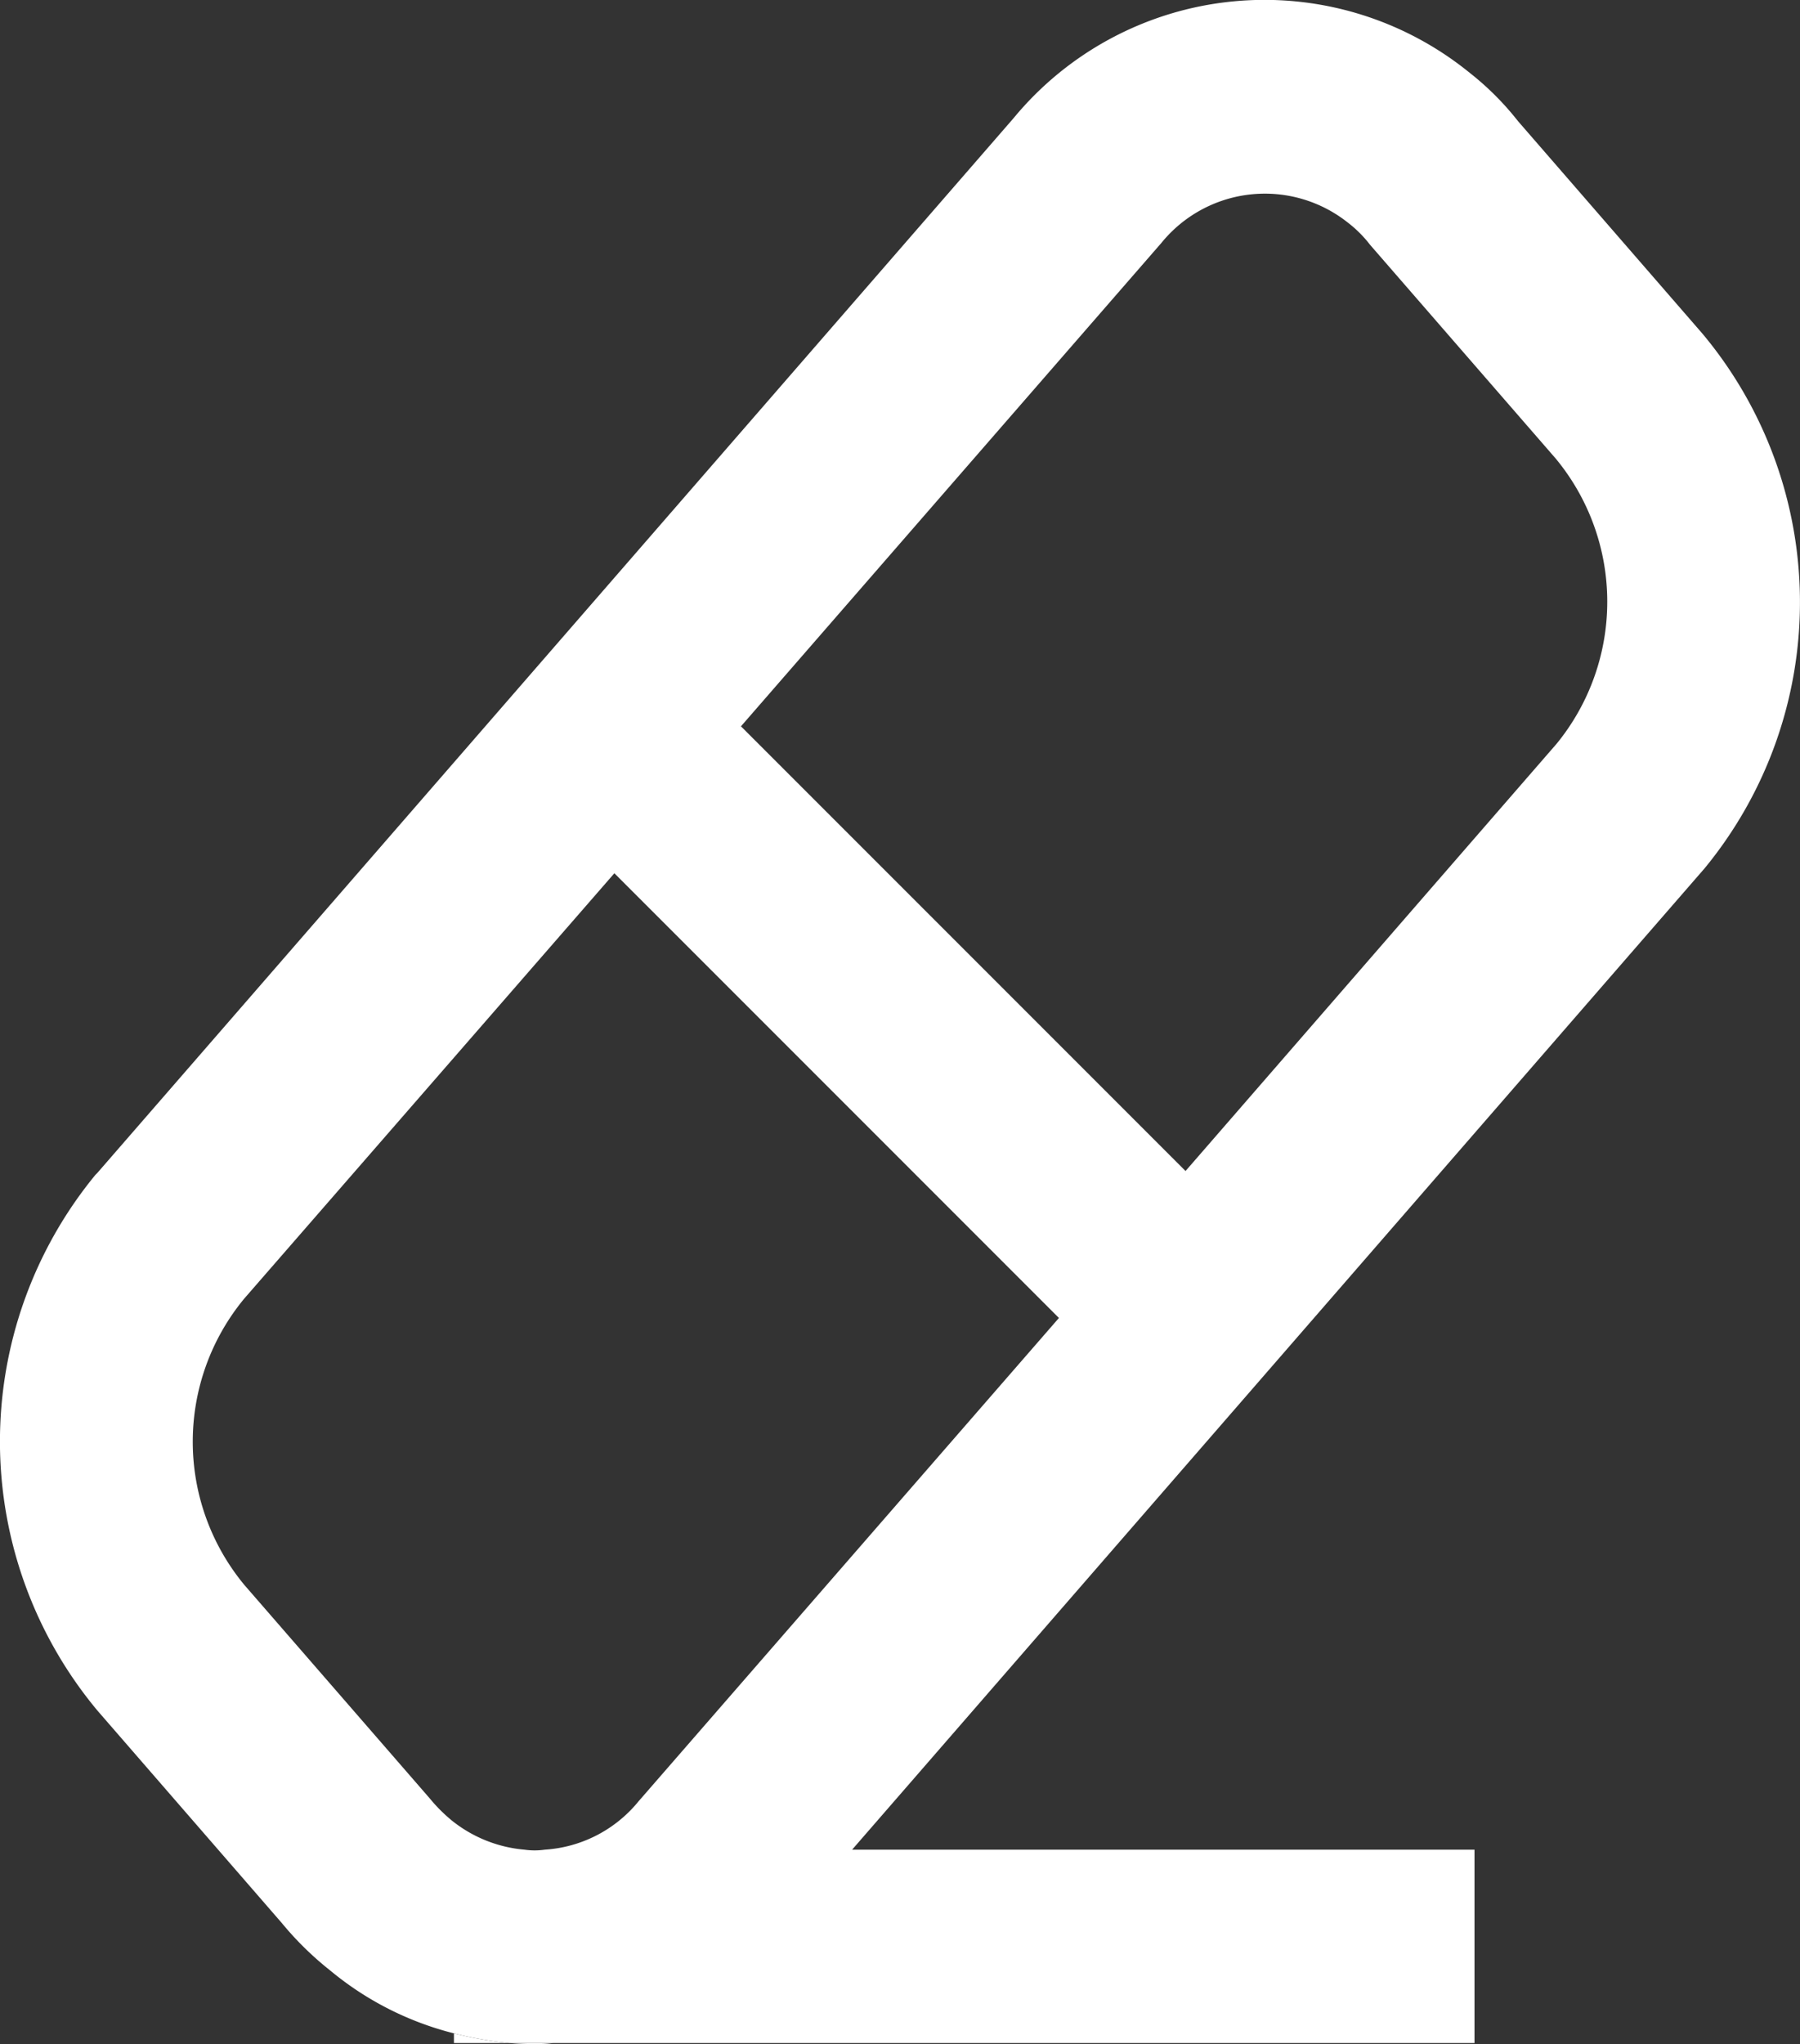 <svg xmlns="http://www.w3.org/2000/svg" width="18.625" height="21.143" viewBox="0 0 18.625 21.143">
    <rect x="0" y="0" width="18.625" height="21.143" fill="#333333" stroke="none"/>
    <defs>
        <style>
            .cls-1{fill:#fff}
        </style>
    </defs>
    <g id="Grupo_2771" transform="translate(-587.813 460.343)">
        <g id="clean_icon">
            <g id="Rectángulo_803">
                <path id="Trazado_5058" d="M593.08-439.21a2.625 2.625 0 0 0 .28.01 1.089 1.089 0 0 0 .18-.01z" class="cls-1"/>
            </g>
            <g id="Línea_3">
                <path id="Trazado_5059" d="M605.43-456.89l-1.91-2.2a2.957 2.957 0 0 0-.5-.5 3.366 3.366 0 0 0-4.72.47l-9.48 10.91-.02.02a4.345 4.345 0 0 0 .02 5.54l1.91 2.2a3.306 3.306 0 0 0 .5.49 3.242 3.242 0 0 0 1.28.65 3.787 3.787 0 0 0 .57.1h9.99v-2h-6.44l8.82-10.15a4.331 4.331 0 0 0-.02-5.53zm-11.01 15.18a1.363 1.363 0 0 1-.97.5.74.74 0 0 1-.21 0 1.391 1.391 0 0 1-.75-.3 1.654 1.654 0 0 1-.23-.23l-1.92-2.21a2.323 2.323 0 0 1 0-2.96l3.83-4.4 4.6 4.6zm9.5-10.94l-3.84 4.42-4.6-4.6 4.35-5a1.38 1.38 0 0 1 1.93-.21 1.247 1.247 0 0 1 .23.23l1.92 2.21a2.322 2.322 0 0 1 .01 2.95z" class="cls-1"/>
                <path id="Trazado_5060" d="M592.51-439.31a3.787 3.787 0 0 0 .57.1h-.57z" class="cls-1"/>
            </g>
        </g>
    </g>
</svg>
